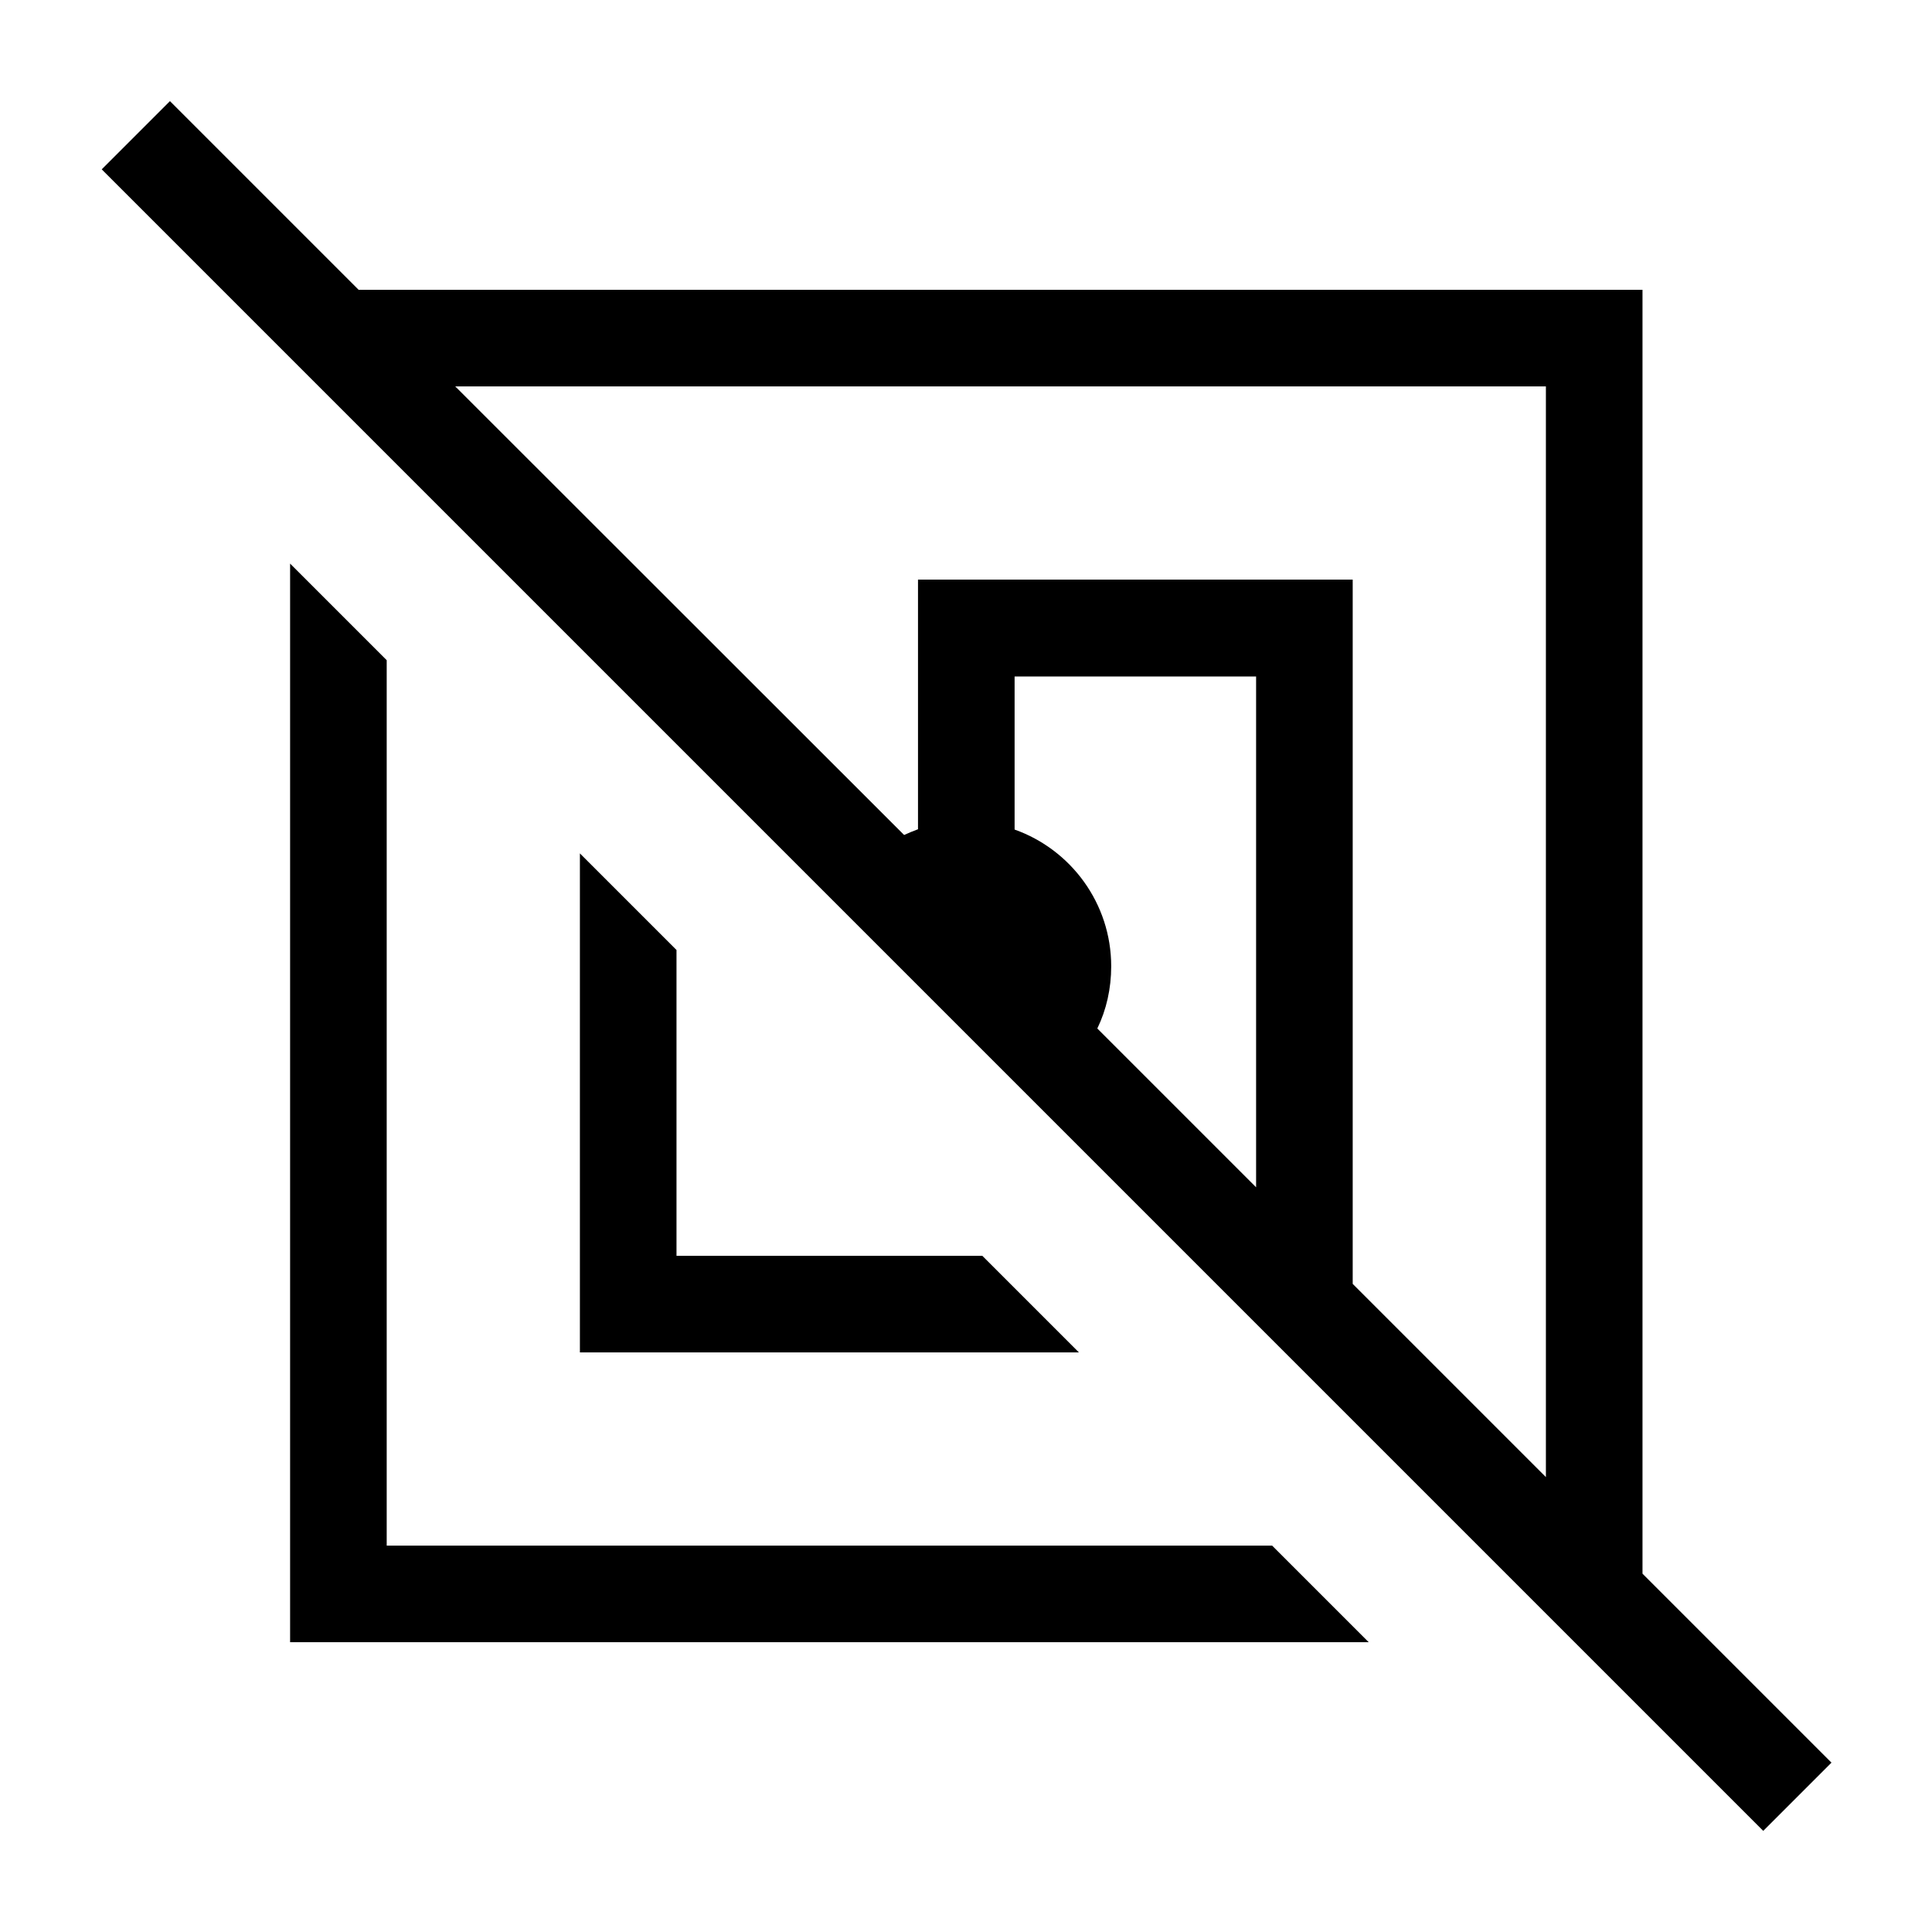 <svg xmlns="http://www.w3.org/2000/svg" viewBox="0 0 640 640"><!--! Font Awesome Pro 7.1.0 by @fontawesome - https://fontawesome.com License - https://fontawesome.com/license (Commercial License) Copyright 2025 Fonticons, Inc. --><path fill="currentColor" d="M67.6 44.8L56.3 33.5L33.7 56.1L45 67.4L572.8 595.2L584.1 606.5L606.7 583.9L595.4 572.6L544.1 521.3L544.1 96L118.8 96L67.6 44.8zM150.8 128L512.1 128L512.1 489.3L448.1 425.3L448.1 192L304.1 192L304.1 274.7C302.5 275.3 301 275.9 299.5 276.6L150.8 128zM416.1 393.3L363.5 340.7C366.5 334.5 368.1 327.5 368.1 320.1C368.1 299.2 354.7 281.4 336.1 274.8L336.1 224.1L416.1 224.1L416.1 393.4zM96.1 186.7L96.1 544L453.4 544L421.4 512L128.1 512L128.1 218.7L96.1 186.7zM192.1 282.7L192.1 448L357.4 448L325.4 416L224.1 416L224.1 314.7L192.1 282.7z"/></svg>